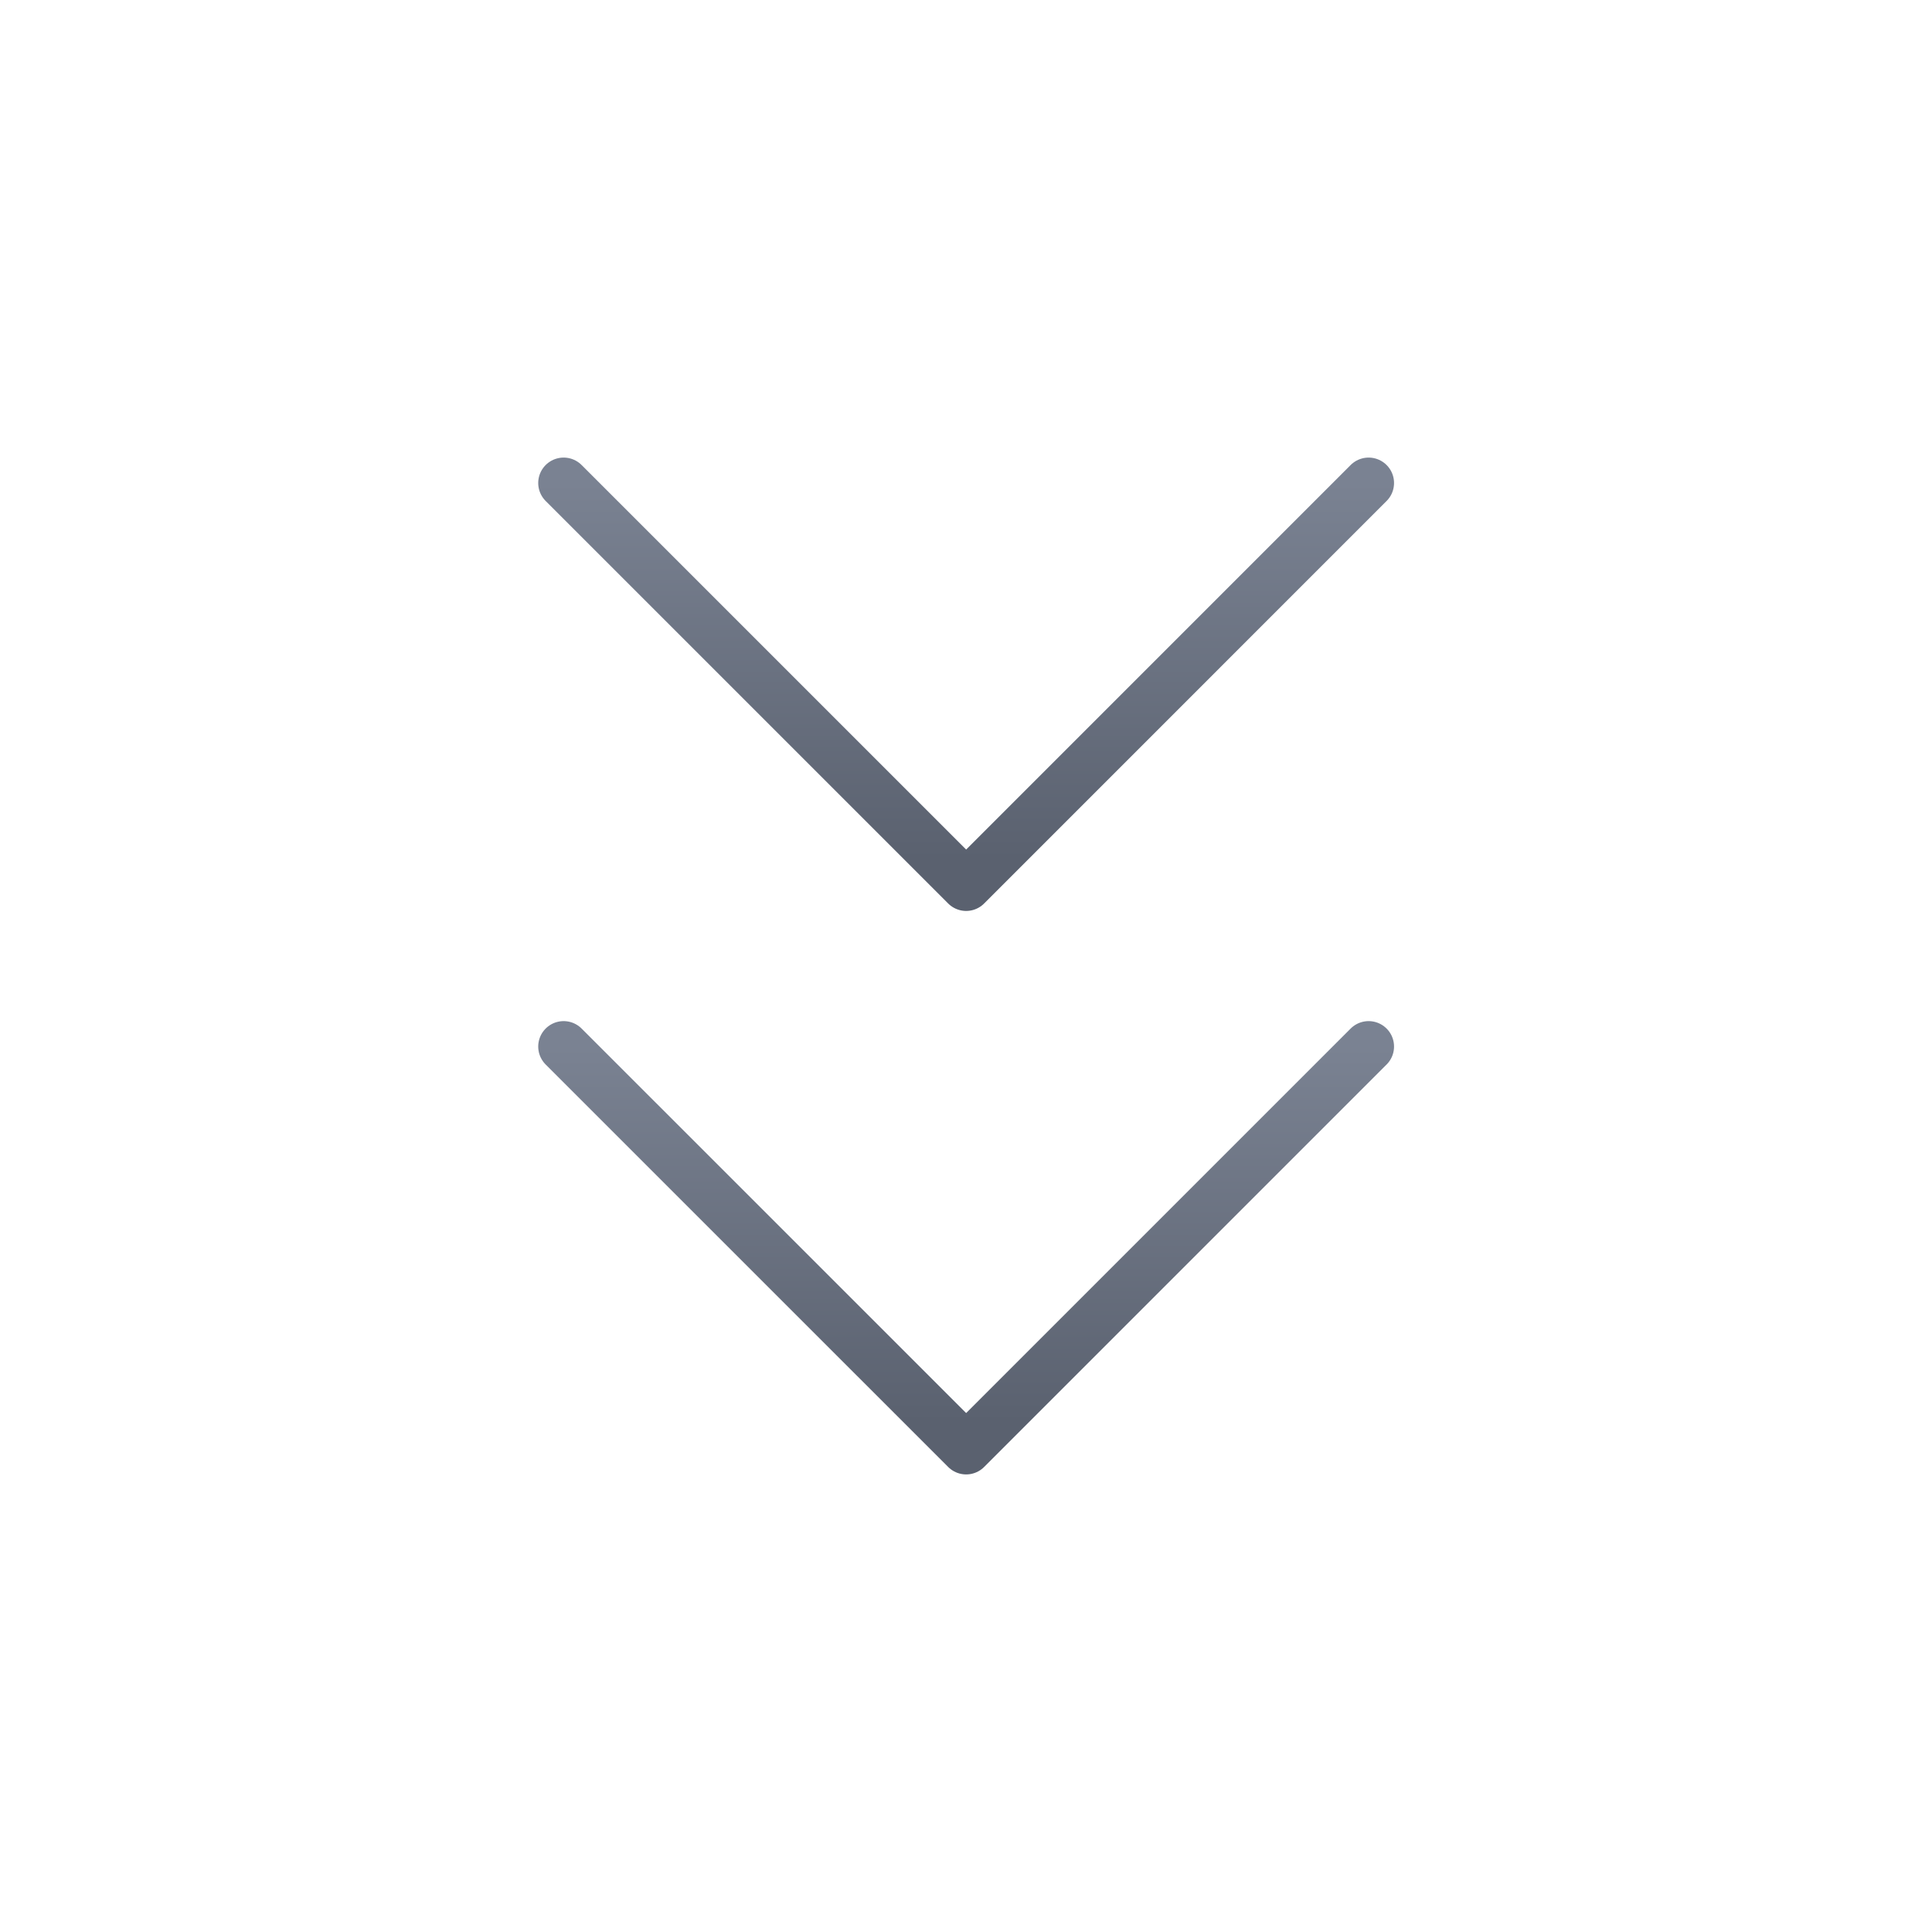 <svg width="38" height="38" viewBox="0 0 38 38" fill="none" xmlns="http://www.w3.org/2000/svg">
<path d="M11.086 20.584L19.003 28.5L26.919 20.584" stroke="url(#paint0_linear_459_2485)" stroke-linecap="round" stroke-linejoin="round"/>
<path d="M11.086 9.5L19.003 17.417L26.919 9.5" stroke="url(#paint1_linear_459_2485)" stroke-linecap="round" stroke-linejoin="round"/>
<defs>
<linearGradient id="paint0_linear_459_2485" x1="19.003" y1="20.584" x2="19.003" y2="28.5" gradientUnits="userSpaceOnUse">
<stop stop-color="#7A8292"/>
<stop offset="0.935" stop-color="#5A616F"/>
</linearGradient>
<linearGradient id="paint1_linear_459_2485" x1="19.003" y1="9.5" x2="19.003" y2="17.417" gradientUnits="userSpaceOnUse">
<stop stop-color="#7A8292"/>
<stop offset="0.935" stop-color="#5A616F"/>
</linearGradient>
</defs>
</svg>
